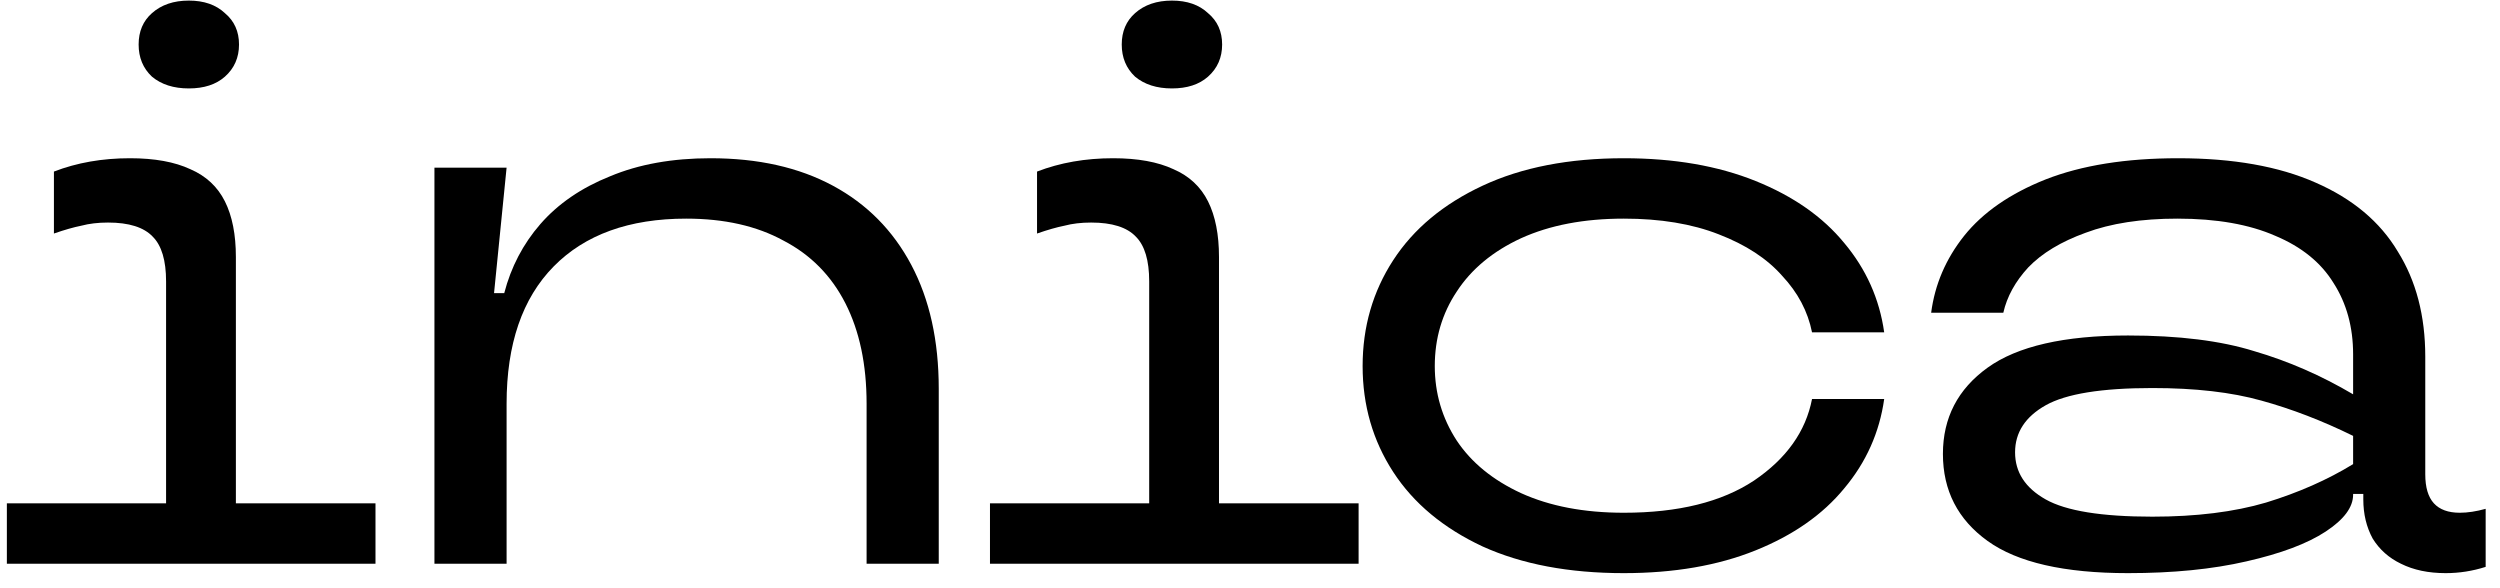 <svg width="102" height="24" viewBox="0 0 102 24" fill="none" xmlns="http://www.w3.org/2000/svg">
<path d="M86.823 23.384C84.221 23.384 82.311 22.947 81.095 22.072C79.879 21.197 79.271 20.013 79.271 18.52C79.271 17.048 79.879 15.875 81.095 15C82.311 14.125 84.221 13.688 86.823 13.688C88.893 13.688 90.61 13.901 91.975 14.328C93.362 14.733 94.706 15.32 96.007 16.088V14.456C96.007 13.347 95.741 12.376 95.207 11.544C94.695 10.712 93.906 10.072 92.839 9.624C91.773 9.155 90.439 8.92 88.839 8.92C87.367 8.92 86.119 9.112 85.095 9.496C84.093 9.859 83.314 10.328 82.759 10.904C82.226 11.48 81.885 12.099 81.735 12.76H78.791C78.941 11.608 79.389 10.563 80.135 9.624C80.903 8.664 82.013 7.896 83.463 7.32C84.935 6.744 86.738 6.456 88.871 6.456C91.111 6.456 92.978 6.787 94.471 7.448C95.986 8.109 97.106 9.048 97.831 10.264C98.578 11.459 98.951 12.888 98.951 14.552V19.352C98.951 19.885 99.069 20.28 99.303 20.536C99.538 20.792 99.89 20.92 100.359 20.92C100.679 20.92 101.031 20.867 101.415 20.76V23.128C100.882 23.299 100.338 23.384 99.783 23.384C99.079 23.384 98.471 23.256 97.959 23C97.469 22.765 97.085 22.424 96.807 21.976C96.551 21.507 96.423 20.973 96.423 20.376V20.152H96.007V20.184C96.007 20.696 95.634 21.197 94.887 21.688C94.141 22.179 93.063 22.584 91.655 22.904C90.269 23.224 88.658 23.384 86.823 23.384ZM87.815 21.08C89.607 21.08 91.154 20.888 92.455 20.504C93.778 20.099 94.962 19.576 96.007 18.936V17.784C94.749 17.165 93.501 16.685 92.263 16.344C91.047 16.003 89.565 15.832 87.815 15.832C85.746 15.832 84.295 16.067 83.463 16.536C82.631 17.005 82.215 17.645 82.215 18.456C82.215 19.267 82.631 19.907 83.463 20.376C84.295 20.845 85.746 21.08 87.815 21.08Z" fill="black"/>
<path d="M66.251 23.384C64.011 23.384 62.091 23.021 60.491 22.296C58.891 21.549 57.675 20.536 56.843 19.256C56.011 17.976 55.595 16.536 55.595 14.936C55.595 13.336 56.011 11.896 56.843 10.616C57.675 9.336 58.891 8.323 60.491 7.576C62.091 6.829 64.011 6.456 66.251 6.456C68.299 6.456 70.091 6.765 71.627 7.384C73.163 8.003 74.368 8.845 75.243 9.912C76.139 10.979 76.683 12.195 76.875 13.56H73.931C73.76 12.707 73.355 11.939 72.715 11.256C72.096 10.552 71.232 9.987 70.123 9.56C69.035 9.133 67.744 8.92 66.251 8.92C64.63 8.92 63.232 9.187 62.059 9.72C60.907 10.253 60.032 10.979 59.435 11.896C58.838 12.792 58.539 13.805 58.539 14.936C58.539 16.045 58.838 17.059 59.435 17.976C60.032 18.872 60.907 19.587 62.059 20.12C63.232 20.653 64.63 20.92 66.251 20.92C68.47 20.92 70.24 20.483 71.563 19.608C72.886 18.712 73.675 17.603 73.931 16.28H76.875C76.683 17.645 76.139 18.861 75.243 19.928C74.368 20.995 73.163 21.837 71.627 22.456C70.091 23.075 68.299 23.384 66.251 23.384Z" fill="black"/>
<path d="M46.887 11.48C46.887 10.627 46.706 10.019 46.343 9.656C45.981 9.272 45.373 9.08 44.519 9.08C44.114 9.08 43.751 9.123 43.431 9.208C43.111 9.272 42.738 9.379 42.311 9.528V7C43.25 6.637 44.285 6.456 45.415 6.456C46.418 6.456 47.239 6.605 47.879 6.904C48.519 7.181 48.989 7.619 49.287 8.216C49.586 8.813 49.735 9.571 49.735 10.488V22.456H46.887V11.48ZM40.391 23V20.536H55.431V23H40.391ZM47.815 3.608C47.197 3.608 46.695 3.448 46.311 3.128C45.949 2.787 45.767 2.349 45.767 1.816C45.767 1.283 45.949 0.856 46.311 0.536C46.695 0.195 47.197 0.024 47.815 0.024C48.434 0.024 48.925 0.195 49.287 0.536C49.671 0.856 49.863 1.283 49.863 1.816C49.863 2.349 49.671 2.787 49.287 3.128C48.925 3.448 48.434 3.608 47.815 3.608Z" fill="black"/>
<path d="M17.725 23V6.84H20.669L20.157 11.96H20.573C20.85 10.893 21.341 9.955 22.045 9.144C22.77 8.312 23.72 7.661 24.893 7.192C26.066 6.701 27.432 6.456 28.989 6.456C30.93 6.456 32.594 6.829 33.981 7.576C35.368 8.323 36.434 9.4 37.181 10.808C37.928 12.216 38.301 13.901 38.301 15.864V23H35.357V16.472C35.357 14.872 35.069 13.507 34.493 12.376C33.917 11.245 33.074 10.392 31.965 9.816C30.877 9.219 29.554 8.92 27.997 8.92C25.672 8.92 23.869 9.571 22.589 10.872C21.309 12.173 20.669 14.04 20.669 16.472V23H17.725Z" fill="black"/>
<path d="M6.776 11.48C6.776 10.627 6.595 10.019 6.232 9.656C5.869 9.272 5.261 9.08 4.408 9.08C4.003 9.08 3.64 9.123 3.32 9.208C3 9.272 2.627 9.379 2.2 9.528V7C3.139 6.637 4.173 6.456 5.304 6.456C6.307 6.456 7.128 6.605 7.768 6.904C8.408 7.181 8.877 7.619 9.176 8.216C9.475 8.813 9.624 9.571 9.624 10.488V22.456H6.776V11.48ZM0.28 23V20.536H15.32V23H0.28ZM7.704 3.608C7.085 3.608 6.584 3.448 6.2 3.128C5.837 2.787 5.656 2.349 5.656 1.816C5.656 1.283 5.837 0.856 6.2 0.536C6.584 0.195 7.085 0.024 7.704 0.024C8.323 0.024 8.813 0.195 9.176 0.536C9.56 0.856 9.752 1.283 9.752 1.816C9.752 2.349 9.56 2.787 9.176 3.128C8.813 3.448 8.323 3.608 7.704 3.608Z" fill="black"/>
</svg>
